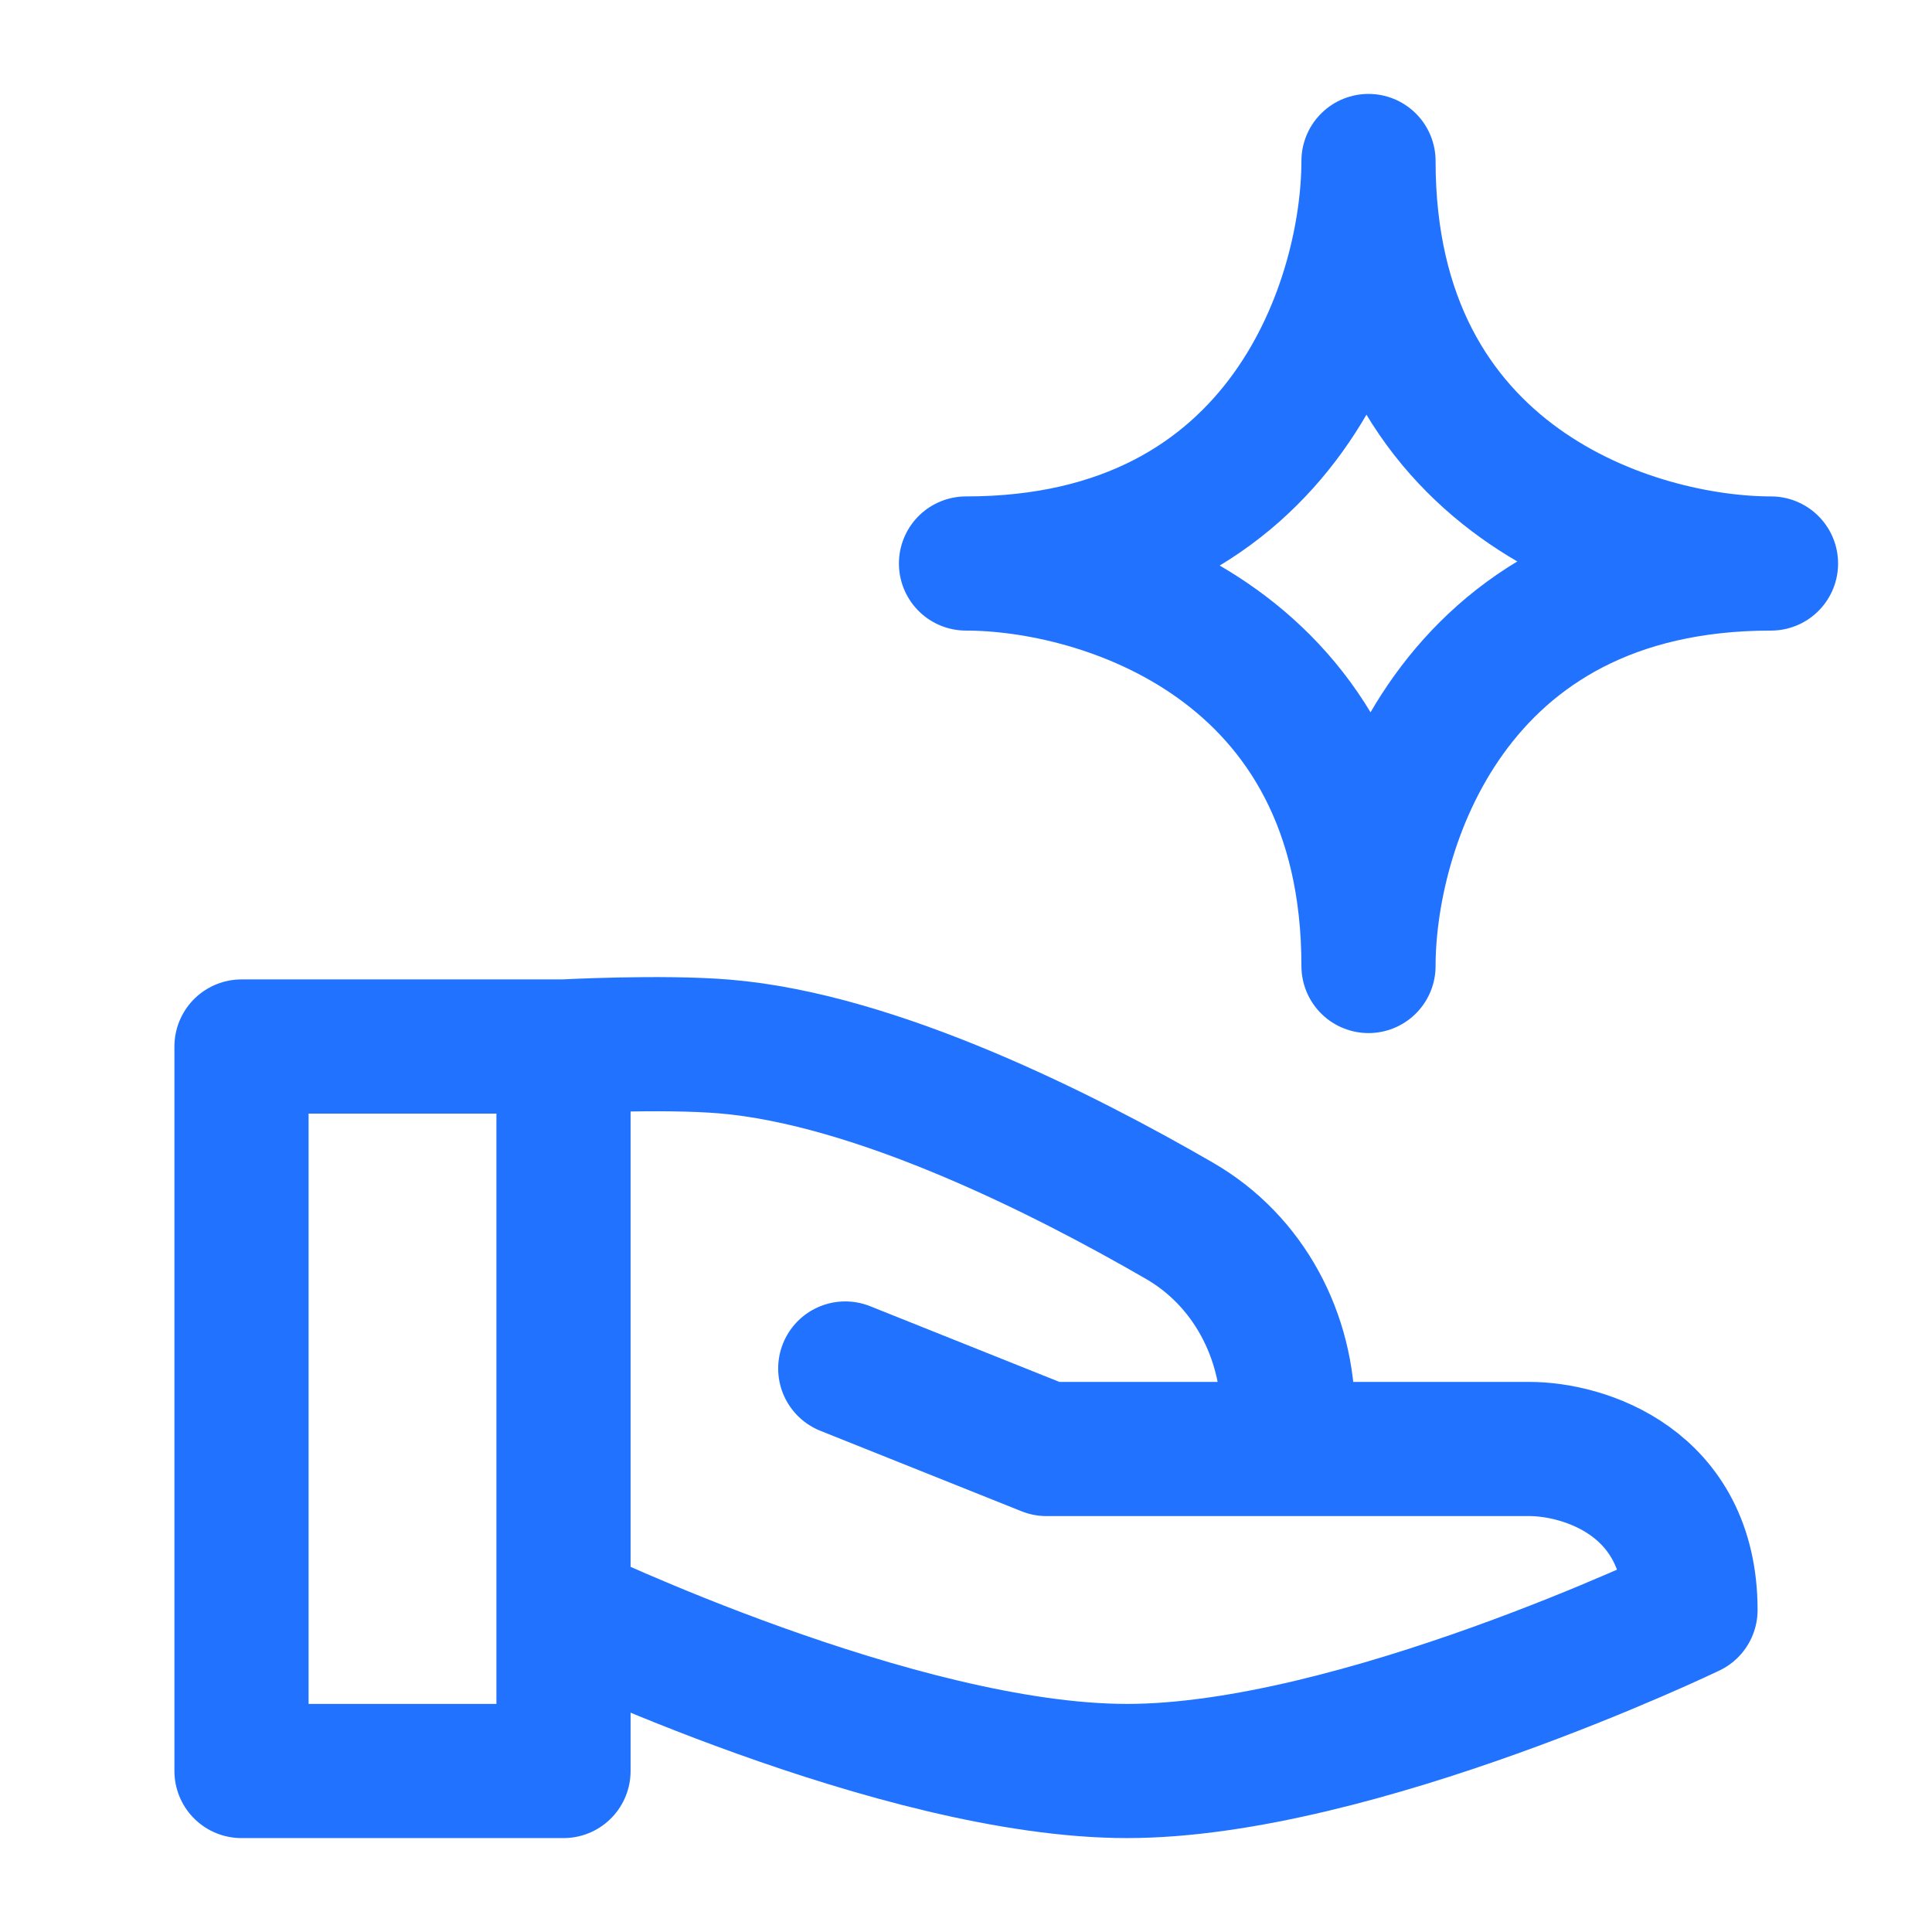 <svg width="72" height="72" viewBox="0 0 72 72" fill="none" xmlns="http://www.w3.org/2000/svg">
<path d="M21 39H9V66H21V60M21 39C21 39 24.665 38.805 27 39C32.671 39.473 39.65 43.003 43.962 45.499C46.537 46.989 48 49.78 48 52.755V54M21 39V60M48 54H39L31.5 51M48 54H57C59 54 63 55.2 63 60C63 60 50.529 66 42 66C33.471 66 21 60 21 60M51 36C51 31 54 21 66 21C61 21 51 18 51 6C51 11 48 21 36 21C41 21 51 24 51 36Z" stroke="#2173FF" stroke-width="5" stroke-linecap="round" stroke-linejoin="round"/>
</svg>
